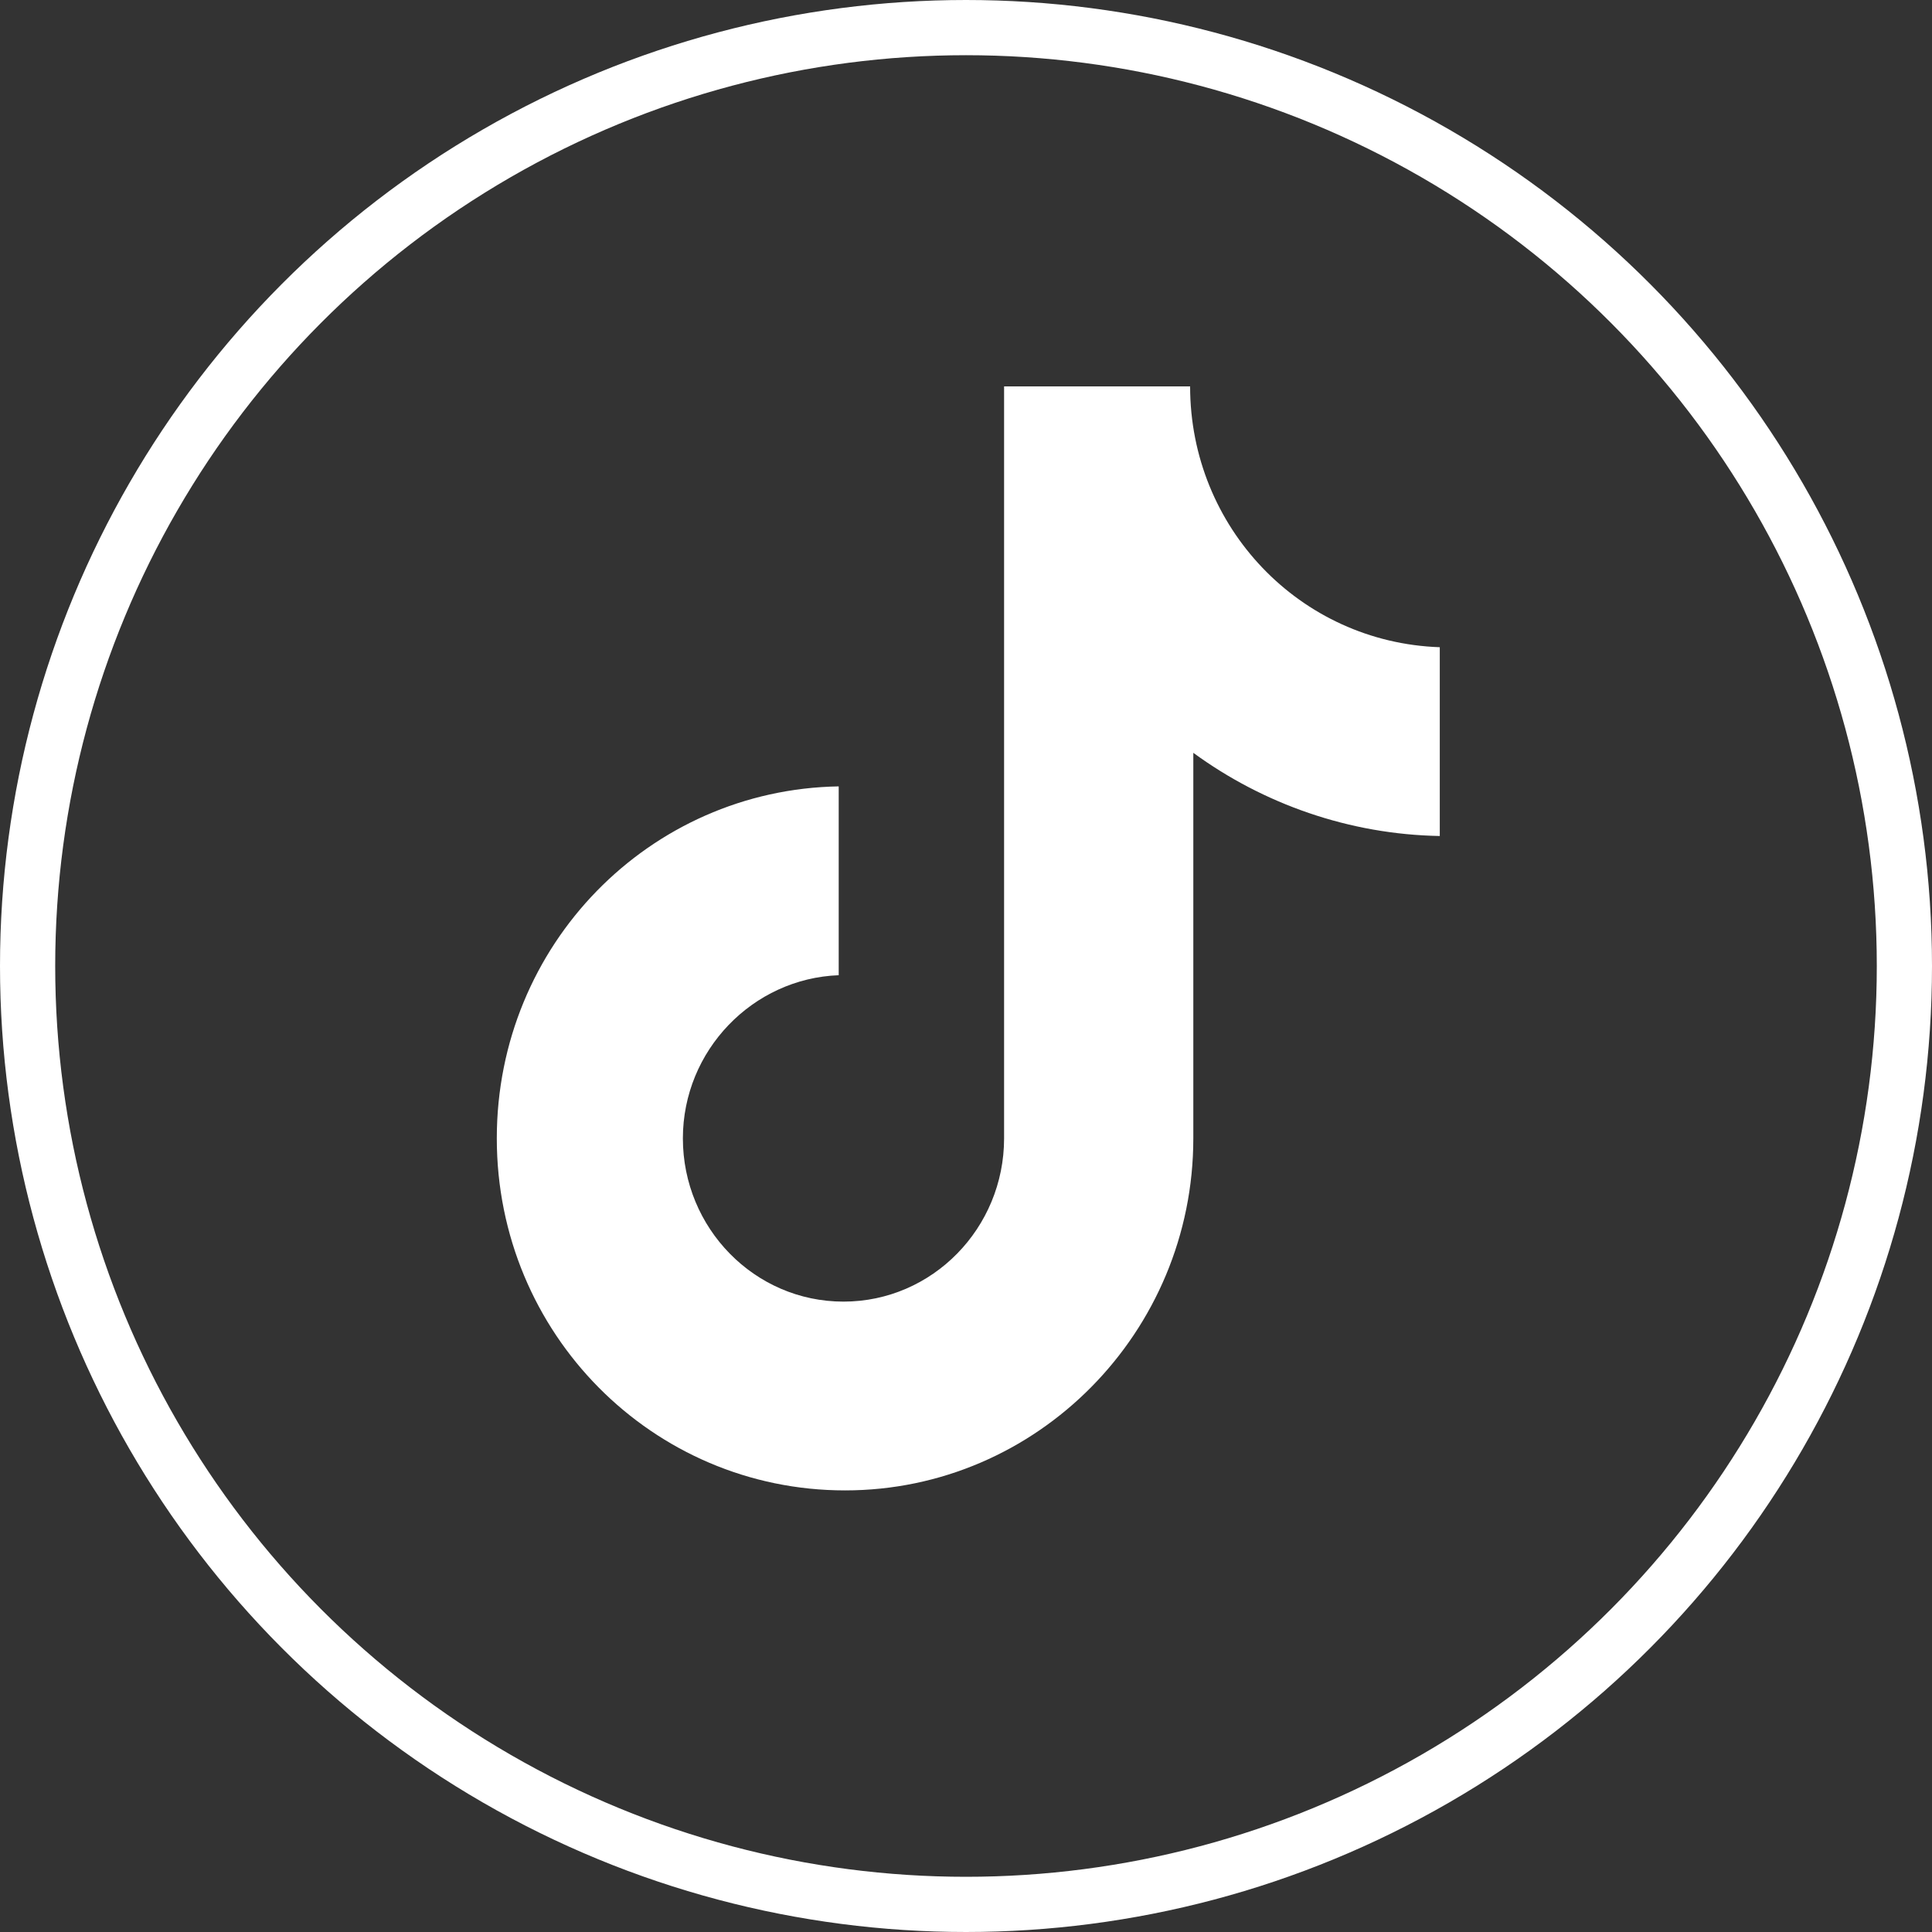 <svg width="35" height="35" viewBox="0 0 35 35" fill="none" xmlns="http://www.w3.org/2000/svg">
<rect x="0" y="0" width="35" height="35" fill="#333333" stroke="none"/>
<path d="M21.56 7H18.19V20.623C18.19 22.246 16.893 23.58 15.28 23.58C13.667 23.58 12.371 22.246 12.371 20.623C12.371 19.029 13.638 17.725 15.194 17.667V14.246C11.766 14.304 9 17.116 9 20.623C9 24.159 11.823 27 15.309 27C18.795 27 21.618 24.13 21.618 20.623V13.638C22.886 14.565 24.441 15.116 26.083 15.145V11.725C23.548 11.638 21.56 9.551 21.56 7Z" fill="white"/>
<circle cx="17.5" cy="17.5" r="17" stroke="white"/>
</svg>
